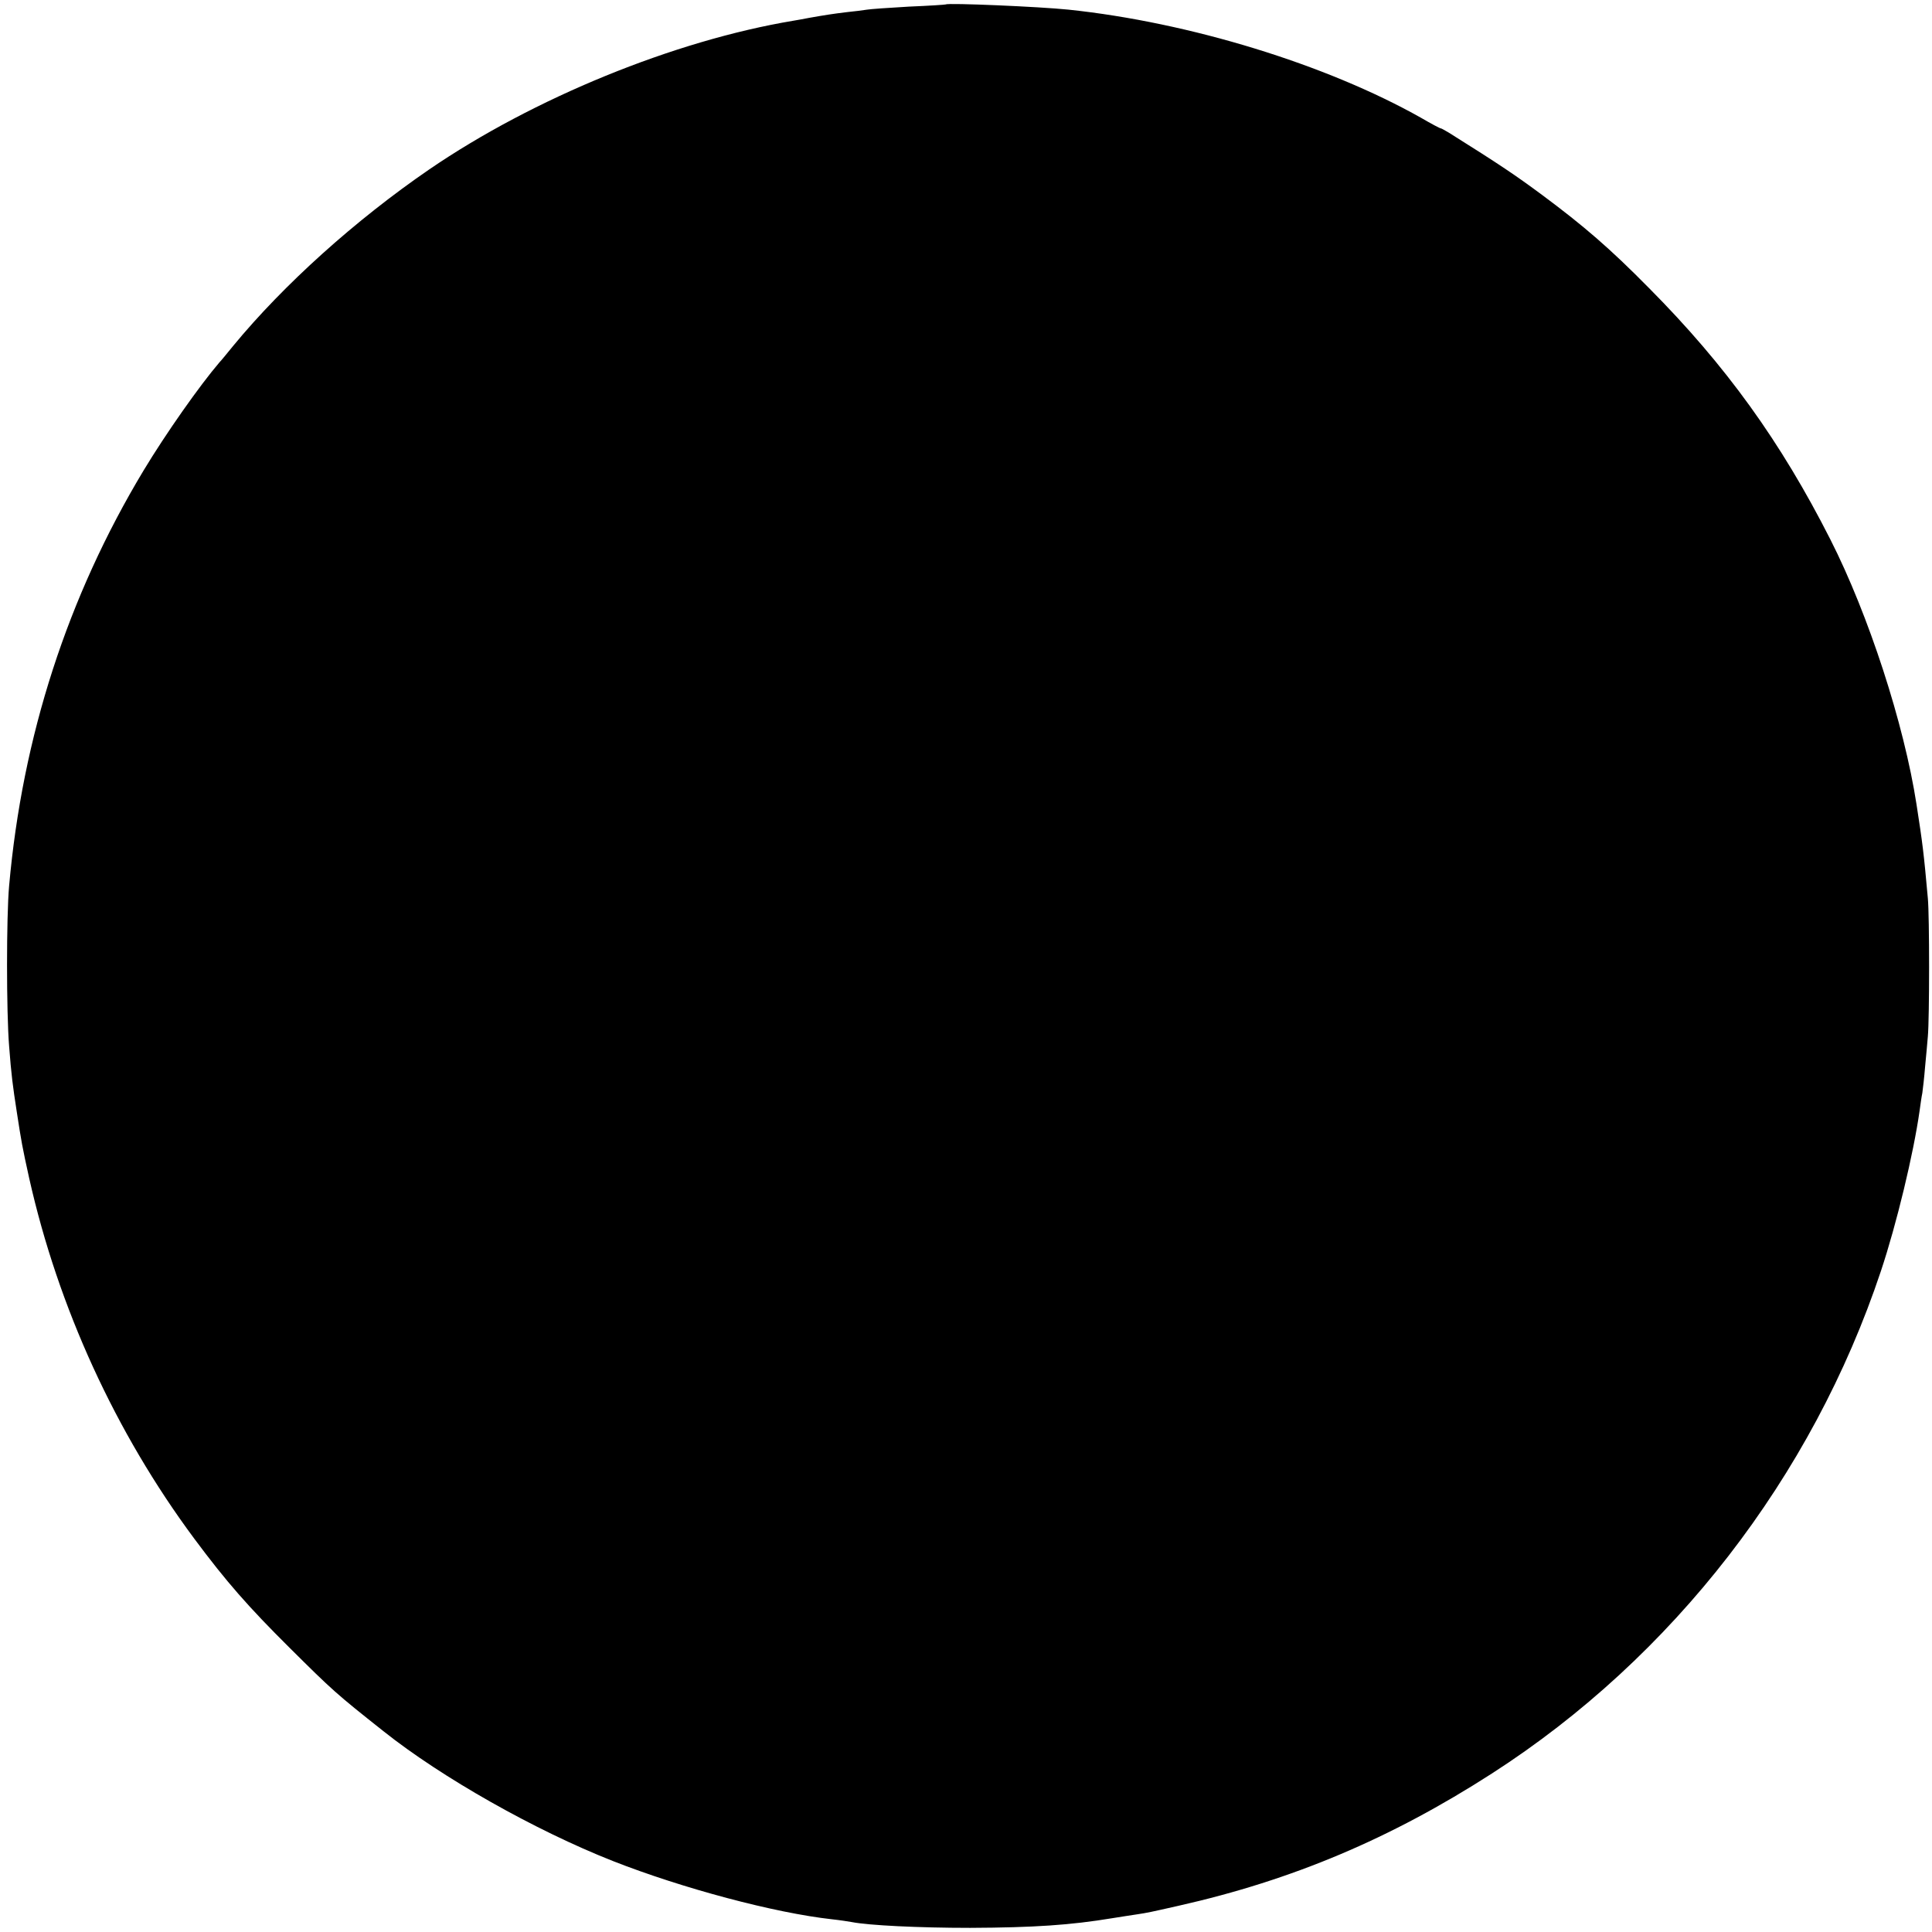 <?xml version="1.0" standalone="no"?>
<!DOCTYPE svg PUBLIC "-//W3C//DTD SVG 20010904//EN"
 "http://www.w3.org/TR/2001/REC-SVG-20010904/DTD/svg10.dtd">
<svg version="1.0" xmlns="http://www.w3.org/2000/svg"
 width="700pt" height="700pt" viewBox="0 0 700 700"
 preserveAspectRatio="xMidYMid meet">
<g transform="translate(0,700) scale(0.1,-0.1)"
fill="#000000" stroke="none">
<path d="M3427 6984 c-1 -1 -61 -5 -134 -8 -72 -4 -141 -9 -152 -11 -11 -2
-44 -6 -73 -9 -50 -6 -82 -11 -138 -21 -14 -3 -38 -7 -55 -10 -432 -72 -943
-281 -1320 -539 -268 -184 -527 -417 -710 -639 -22 -27 -44 -54 -50 -60 -71
-83 -193 -256 -275 -392 -275 -457 -439 -963 -487 -1505 -10 -110 -10 -458 0
-580 8 -105 13 -143 28 -240 17 -110 19 -122 45 -240 105 -467 312 -920 598
-1305 116 -156 196 -247 345 -395 156 -155 168 -166 341 -303 210 -167 547
-358 831 -470 252 -99 586 -188 794 -211 28 -3 60 -8 71 -10 61 -12 242 -21
429 -21 231 1 364 10 515 35 30 5 71 11 90 14 39 6 44 7 150 31 413 93 770
244 1135 479 656 422 1161 1074 1410 1821 57 171 118 425 140 580 3 22 7 51
10 65 2 14 7 57 10 95 4 39 8 88 10 110 6 67 6 436 0 500 -15 167 -19 198 -41
340 -45 292 -174 688 -312 960 -180 355 -379 631 -657 911 -142 144 -236 225
-388 338 -96 71 -152 109 -337 225 -14 8 -27 16 -30 16 -3 0 -35 17 -71 38
-344 194 -840 346 -1277 392 -106 11 -437 25 -445 19z"/>
</g>
</svg>
